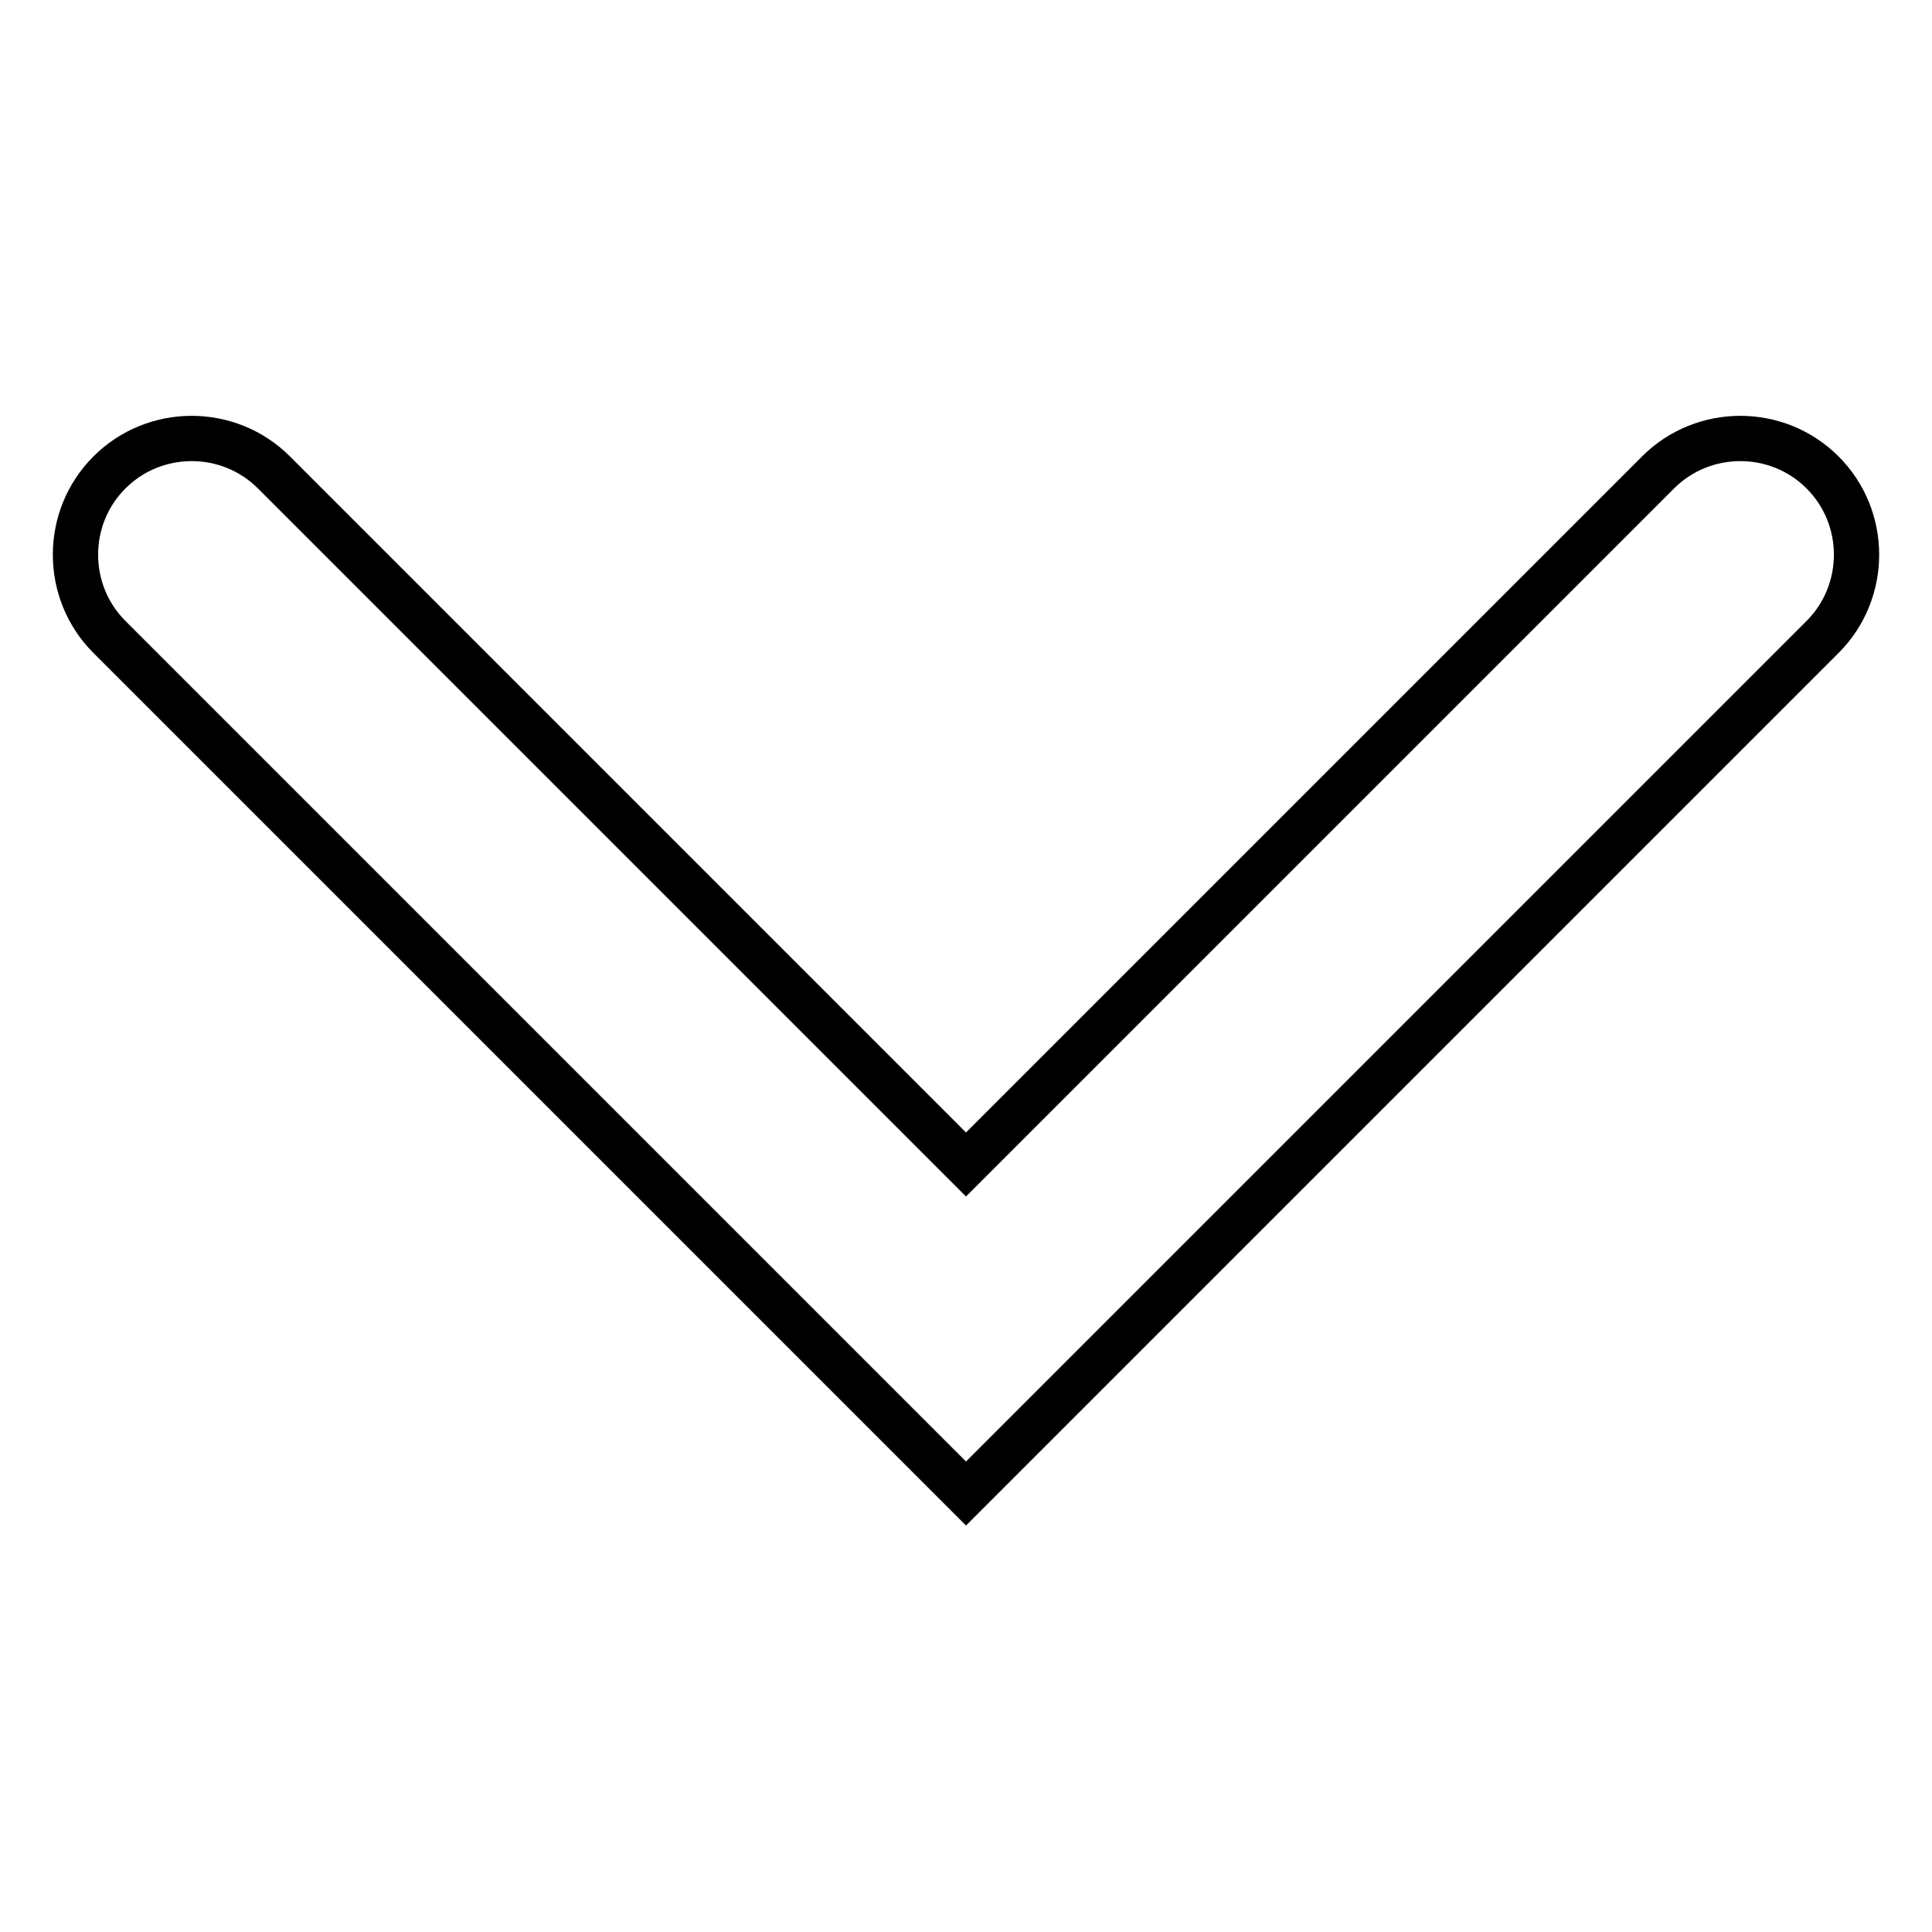 <?xml version="1.0" encoding="utf-8"?>
<!-- Svg Vector Icons : http://www.onlinewebfonts.com/icon -->
<!DOCTYPE svg PUBLIC "-//W3C//DTD SVG 1.1//EN" "http://www.w3.org/Graphics/SVG/1.1/DTD/svg11.dtd">
<svg version="1.1" xmlns="http://www.w3.org/2000/svg" xmlns:xlink="http://www.w3.org/1999/xlink" x="0px" y="0px" viewBox="0 0 256 256" enable-background="new 0 0 256 256" xml:space="preserve">
<g> <path stroke-width="6" fill-opacity="0" stroke="#000000"  d="M128,197.9L14.5,84.4c-6-6-6-15.8,0-21.8c6-6,15.8-6,21.8,0l91.7,91.7l91.7-91.7c6-6,15.8-6,21.8,0 c6,6,6,15.8,0,21.8L128,197.9L128,197.9z"/></g>
</svg>